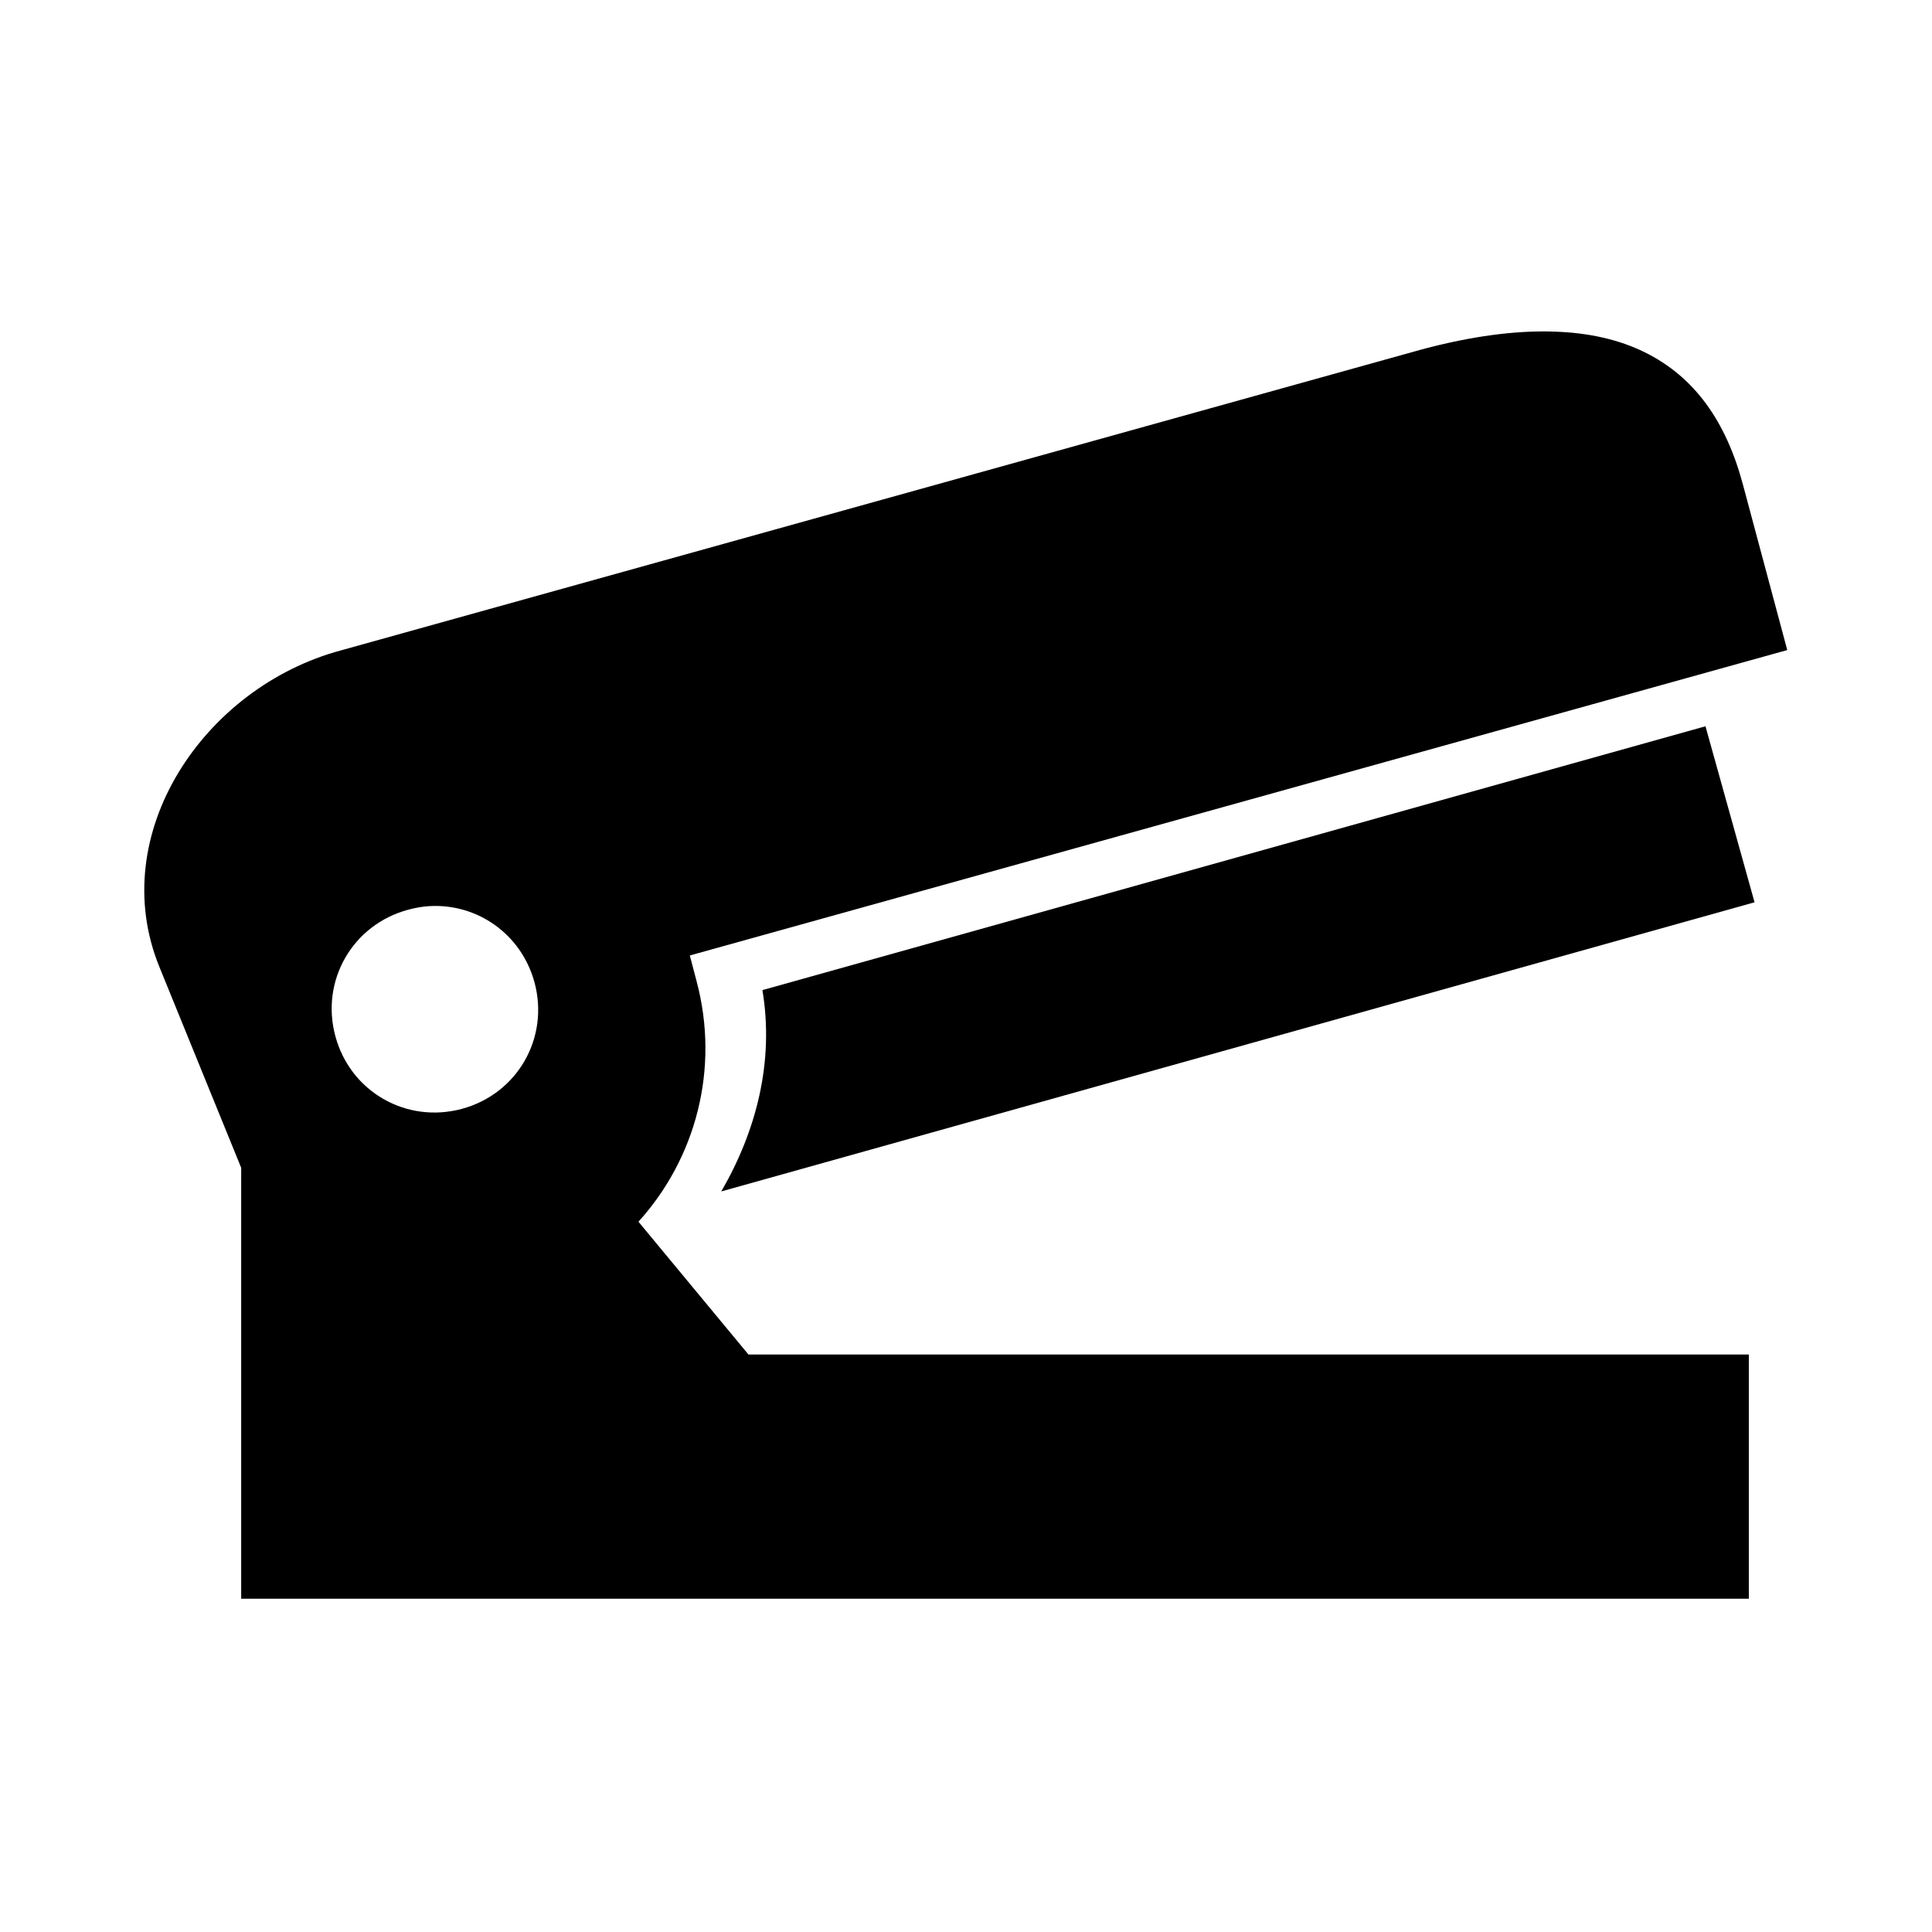 <?xml version="1.0" encoding="UTF-8"?>
<!-- Uploaded to: SVG Repo, www.svgrepo.com, Generator: SVG Repo Mixer Tools -->
<svg fill="#000000" width="800px" height="800px" version="1.1" viewBox="144 144 512 512" xmlns="http://www.w3.org/2000/svg">
 <g>
  <path d="m595.97 336.47-249.92 69.918c3.176 19.031-1.668 37.438-10.906 53.352l273.83-76.625z"/>
  <path d="m257.68 384.14c12.77-0.789 24.512 7.379 27.988 20.27 3.934 14.719-4.606 29.527-19.336 33.469-14.719 3.926-29.527-4.602-33.469-19.328-3.965-14.727 4.606-29.527 19.328-33.469 1.844-0.504 3.68-0.832 5.488-0.941zm297.68-152.28c-9.77-0.262-21.227 1.172-34.523 4.727l-286.39 79.746c-36.469 9.762-62.539 48.719-48.219 83.879l21.691 53.27v114.2h399.54v-64.723h-265.11l-29.152-35.195c15.07-16.621 21.66-40.344 15.387-63.816l-1.773-6.734 290.83-80.941-11.727-43.785c-4.484-16.828-12.824-28.633-26.098-35.16-6.613-3.254-14.688-5.219-24.461-5.461z"/>
 </g>
</svg>